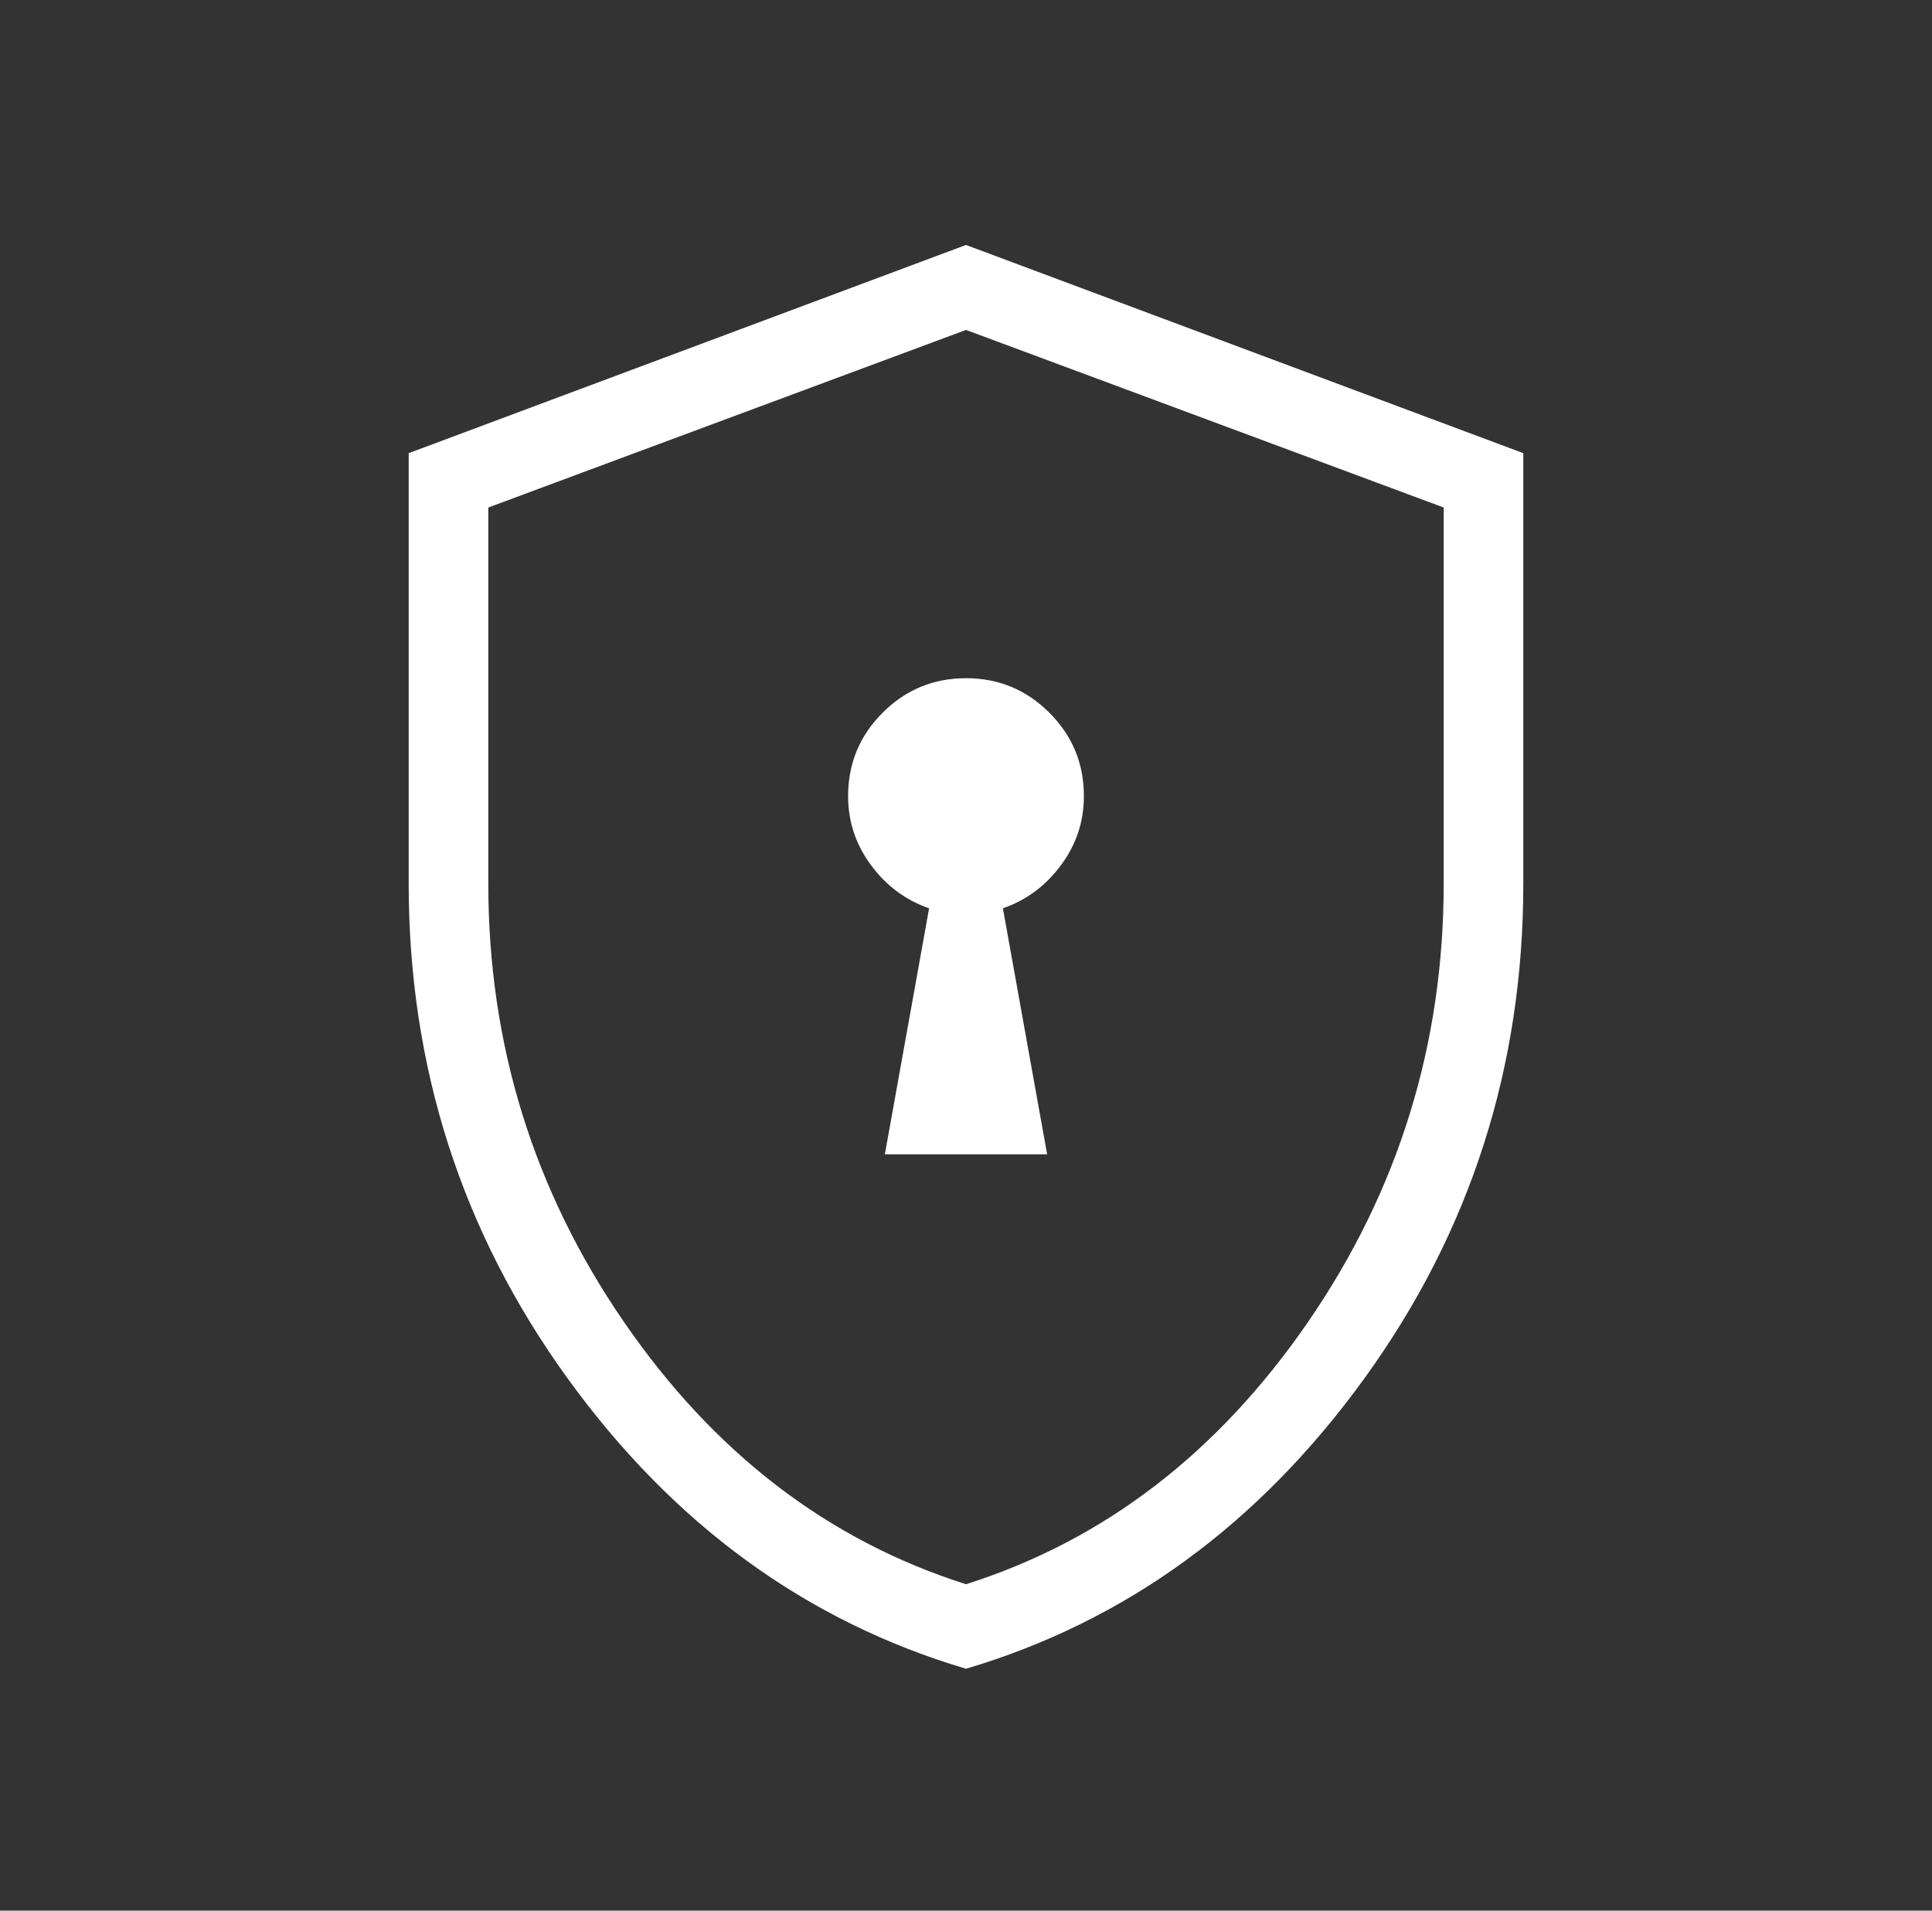 <svg width="91" height="90" viewBox="0 0 91 90" fill="none" xmlns="http://www.w3.org/2000/svg">
<rect x="0" y="0" width="91" height="90" fill="#333333" stroke="none"/>
<mask id="mask0_591_1233" style="mask-type:alpha" maskUnits="userSpaceOnUse" x="0" y="0" width="91" height="90">
<rect x="0.5" width="90" height="90" fill="#D9D9D9"/>
</mask>
<g mask="url(#mask0_591_1233)">
<path d="M41.678 54.375H49.322L47.238 42.786C48.344 42.402 49.256 41.724 49.975 40.752C50.694 39.781 51.053 38.697 51.053 37.5C51.053 35.966 50.511 34.657 49.427 33.573C48.343 32.489 47.034 31.947 45.5 31.947C43.966 31.947 42.657 32.489 41.573 33.573C40.489 34.657 39.947 35.966 39.947 37.5C39.947 38.697 40.306 39.781 41.025 40.752C41.744 41.724 42.656 42.402 43.762 42.786L41.678 54.375ZM45.5 78.606C37.966 76.37 31.708 71.807 26.725 64.915C21.742 58.023 19.25 50.26 19.25 41.625V21.346L45.5 11.539L71.75 21.346V41.625C71.75 50.26 69.258 58.023 64.275 64.915C59.292 71.807 53.034 76.37 45.5 78.606ZM45.5 74.625C52 72.563 57.375 68.438 61.625 62.25C65.875 56.063 68 49.188 68 41.625V23.906L45.5 15.541L23 23.906V41.625C23 49.188 25.125 56.063 29.375 62.25C33.625 68.438 39 72.563 45.5 74.625Z" fill="white"/>
</g>
</svg>
